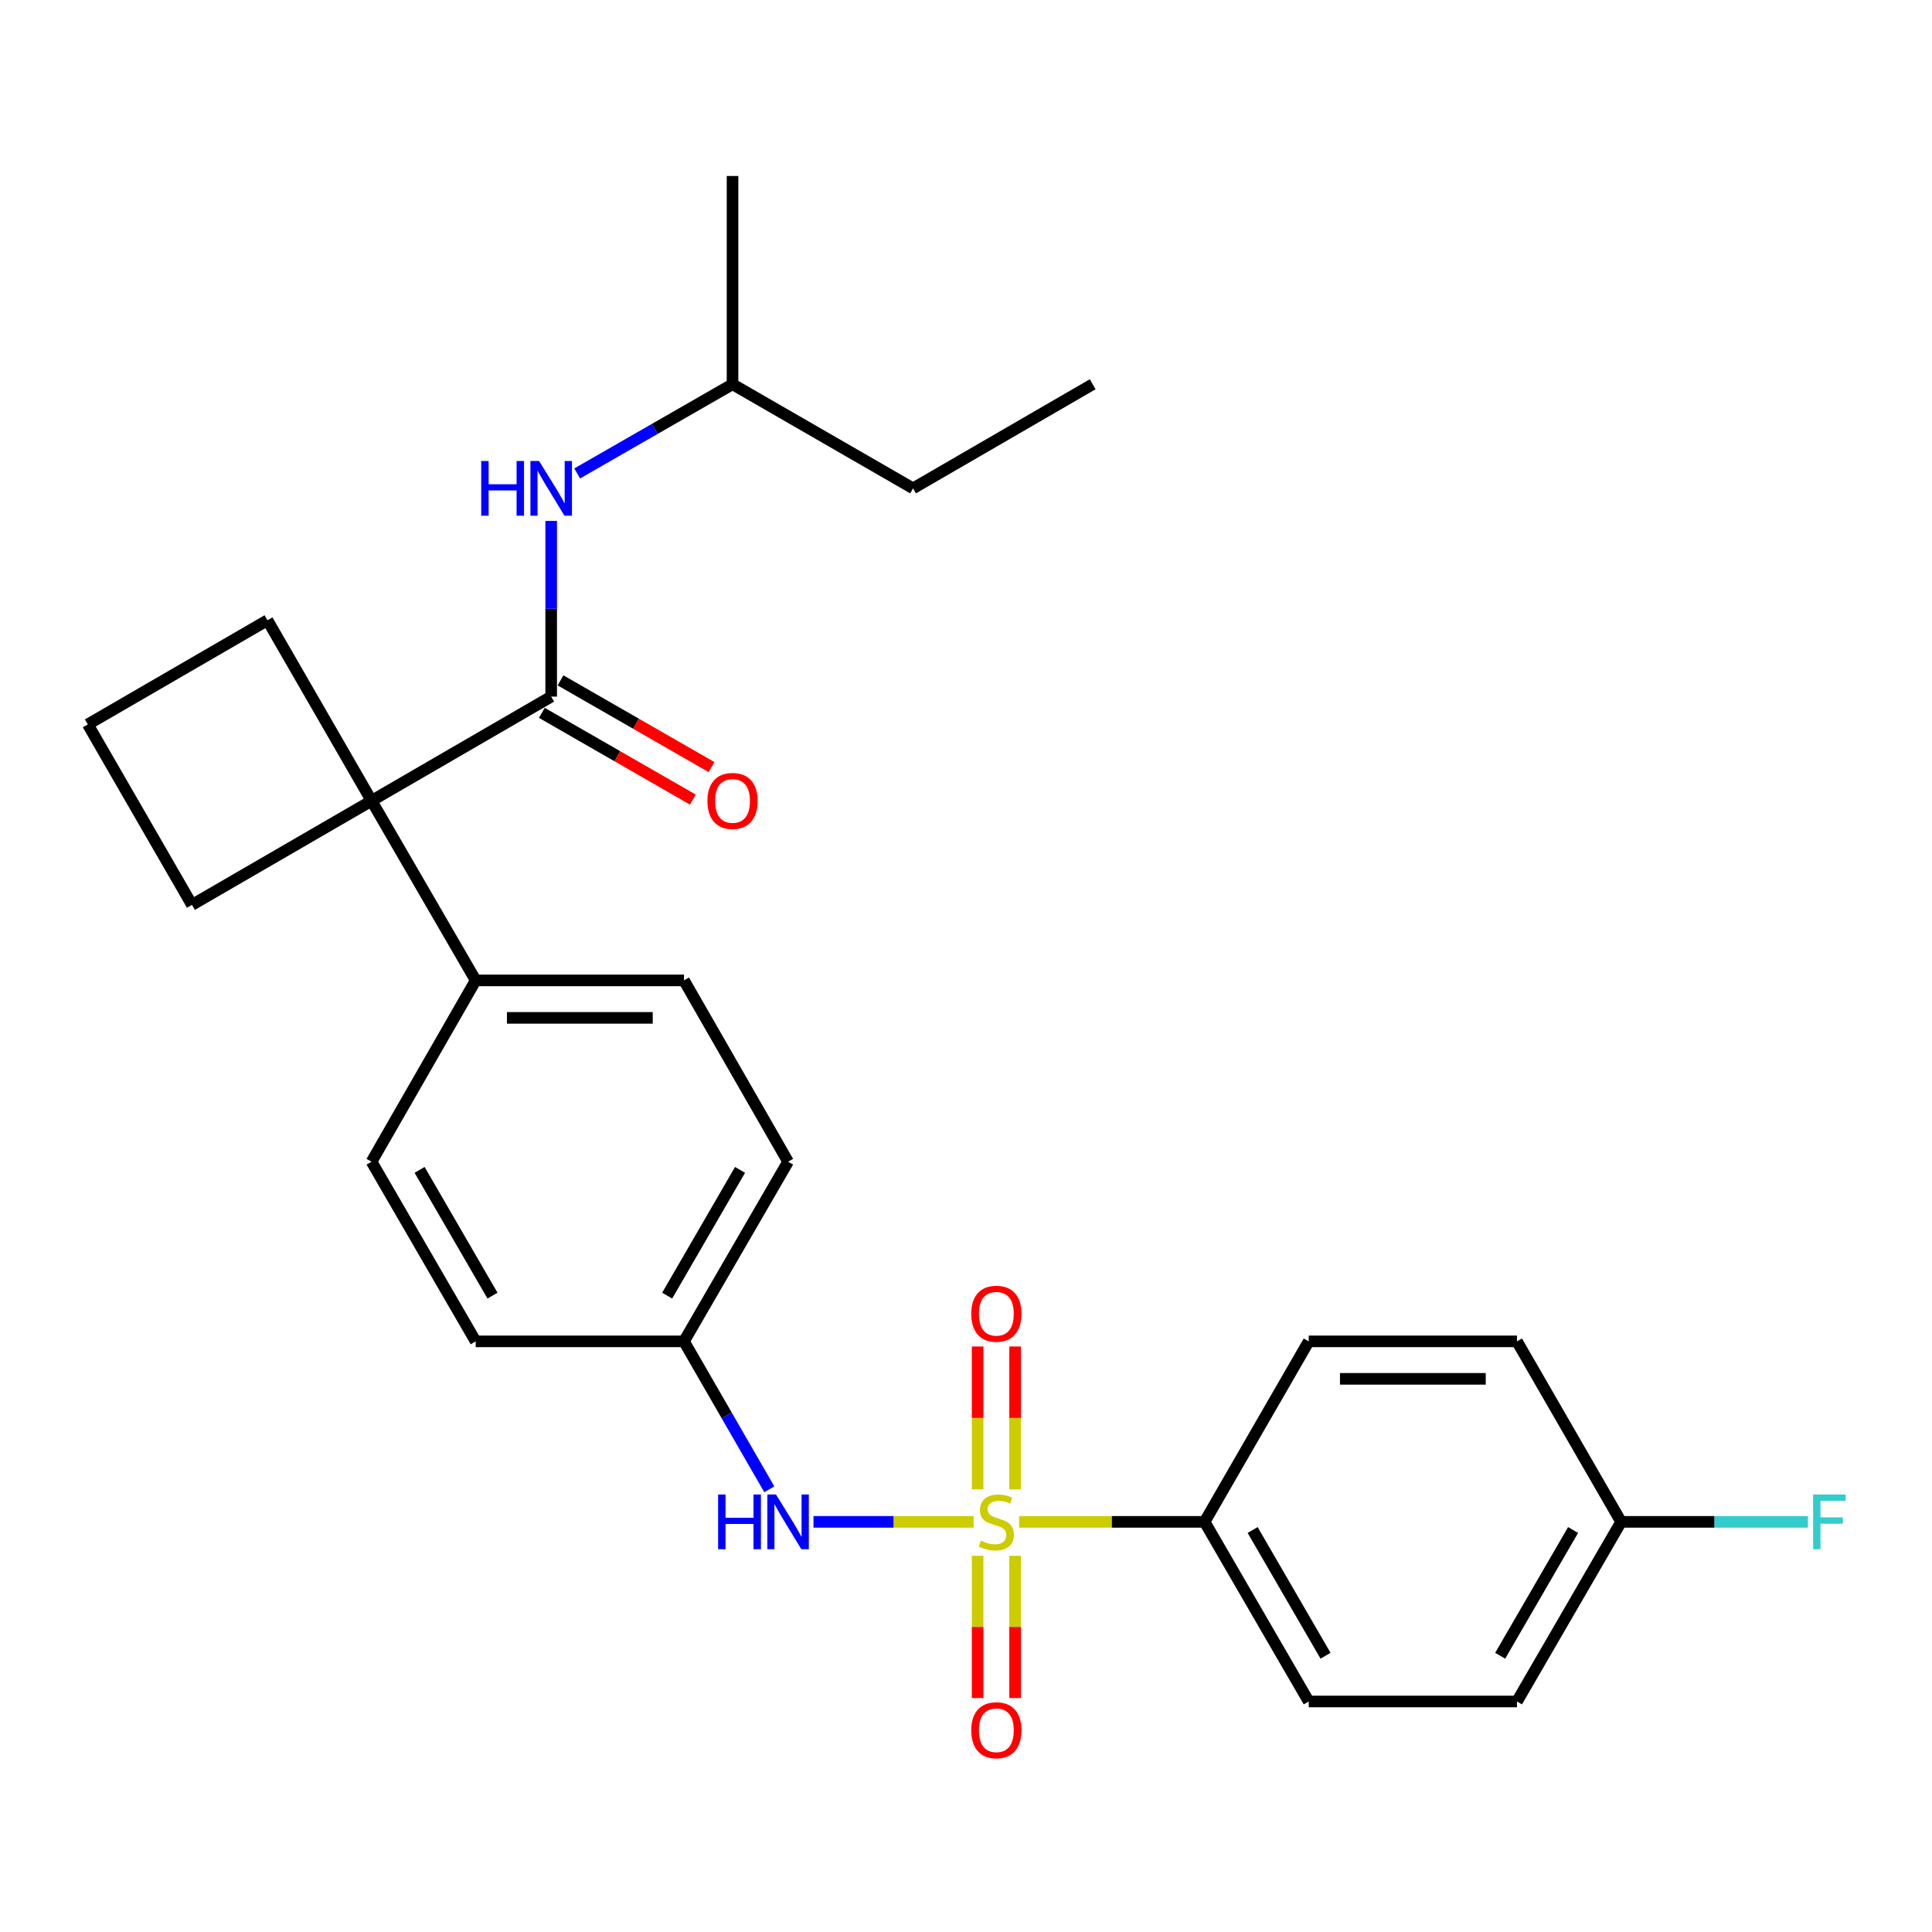<?xml version='1.0' encoding='iso-8859-1'?>
<svg version='1.1' baseProfile='full'
              xmlns='http://www.w3.org/2000/svg'
                      xmlns:rdkit='http://www.rdkit.org/xml'
                      xmlns:xlink='http://www.w3.org/1999/xlink'
                  xml:space='preserve'
width='1000px' height='1000px' viewBox='0 0 1000 1000'>
<!-- END OF HEADER -->
<rect style='opacity:1.0;fill:#FFFFFF;stroke:none' width='1000' height='1000' x='0' y='0'> </rect>
<path class='bond-2' d='M 503.936,787.714 L 462.494,787.714' style='fill:none;fill-rule:evenodd;stroke:#CCCC00;stroke-width:6px;stroke-linecap:butt;stroke-linejoin:miter;stroke-opacity:1' />
<path class='bond-2' d='M 462.494,787.714 L 421.052,787.714' style='fill:none;fill-rule:evenodd;stroke:#0000FF;stroke-width:6px;stroke-linecap:butt;stroke-linejoin:miter;stroke-opacity:1' />
<path class='bond-3' d='M 527.486,787.714 L 575.494,787.714' style='fill:none;fill-rule:evenodd;stroke:#CCCC00;stroke-width:6px;stroke-linecap:butt;stroke-linejoin:miter;stroke-opacity:1' />
<path class='bond-3' d='M 575.494,787.714 L 623.501,787.714' style='fill:none;fill-rule:evenodd;stroke:#000000;stroke-width:6px;stroke-linecap:butt;stroke-linejoin:miter;stroke-opacity:1' />
<path class='bond-5' d='M 506.012,805.288 L 506.012,842.103' style='fill:none;fill-rule:evenodd;stroke:#CCCC00;stroke-width:6px;stroke-linecap:butt;stroke-linejoin:miter;stroke-opacity:1' />
<path class='bond-5' d='M 506.012,842.103 L 506.012,878.918' style='fill:none;fill-rule:evenodd;stroke:#FF0000;stroke-width:6px;stroke-linecap:butt;stroke-linejoin:miter;stroke-opacity:1' />
<path class='bond-5' d='M 525.41,805.288 L 525.41,842.103' style='fill:none;fill-rule:evenodd;stroke:#CCCC00;stroke-width:6px;stroke-linecap:butt;stroke-linejoin:miter;stroke-opacity:1' />
<path class='bond-5' d='M 525.41,842.103 L 525.41,878.918' style='fill:none;fill-rule:evenodd;stroke:#FF0000;stroke-width:6px;stroke-linecap:butt;stroke-linejoin:miter;stroke-opacity:1' />
<path class='bond-6' d='M 525.41,770.899 L 525.41,733.923' style='fill:none;fill-rule:evenodd;stroke:#CCCC00;stroke-width:6px;stroke-linecap:butt;stroke-linejoin:miter;stroke-opacity:1' />
<path class='bond-6' d='M 525.41,733.923 L 525.41,696.948' style='fill:none;fill-rule:evenodd;stroke:#FF0000;stroke-width:6px;stroke-linecap:butt;stroke-linejoin:miter;stroke-opacity:1' />
<path class='bond-6' d='M 506.012,770.899 L 506.012,733.923' style='fill:none;fill-rule:evenodd;stroke:#CCCC00;stroke-width:6px;stroke-linecap:butt;stroke-linejoin:miter;stroke-opacity:1' />
<path class='bond-6' d='M 506.012,733.923 L 506.012,696.948' style='fill:none;fill-rule:evenodd;stroke:#FF0000;stroke-width:6px;stroke-linecap:butt;stroke-linejoin:miter;stroke-opacity:1' />
<path class='bond-0' d='M 285.292,360.564 L 192.321,414.481' style='fill:none;fill-rule:evenodd;stroke:#000000;stroke-width:6px;stroke-linecap:butt;stroke-linejoin:miter;stroke-opacity:1' />
<path class='bond-4' d='M 285.292,360.564 L 285.292,315.097' style='fill:none;fill-rule:evenodd;stroke:#000000;stroke-width:6px;stroke-linecap:butt;stroke-linejoin:miter;stroke-opacity:1' />
<path class='bond-4' d='M 285.292,315.097 L 285.292,269.629' style='fill:none;fill-rule:evenodd;stroke:#0000FF;stroke-width:6px;stroke-linecap:butt;stroke-linejoin:miter;stroke-opacity:1' />
<path class='bond-8' d='M 280.461,368.975 L 319.541,391.422' style='fill:none;fill-rule:evenodd;stroke:#000000;stroke-width:6px;stroke-linecap:butt;stroke-linejoin:miter;stroke-opacity:1' />
<path class='bond-8' d='M 319.541,391.422 L 358.621,413.869' style='fill:none;fill-rule:evenodd;stroke:#FF0000;stroke-width:6px;stroke-linecap:butt;stroke-linejoin:miter;stroke-opacity:1' />
<path class='bond-8' d='M 290.123,352.154 L 329.203,374.601' style='fill:none;fill-rule:evenodd;stroke:#000000;stroke-width:6px;stroke-linecap:butt;stroke-linejoin:miter;stroke-opacity:1' />
<path class='bond-8' d='M 329.203,374.601 L 368.283,397.049' style='fill:none;fill-rule:evenodd;stroke:#FF0000;stroke-width:6px;stroke-linecap:butt;stroke-linejoin:miter;stroke-opacity:1' />
<path class='bond-1' d='M 192.321,414.481 L 246.216,507.452' style='fill:none;fill-rule:evenodd;stroke:#000000;stroke-width:6px;stroke-linecap:butt;stroke-linejoin:miter;stroke-opacity:1' />
<path class='bond-20' d='M 192.321,414.481 L 138.437,321.046' style='fill:none;fill-rule:evenodd;stroke:#000000;stroke-width:6px;stroke-linecap:butt;stroke-linejoin:miter;stroke-opacity:1' />
<path class='bond-21' d='M 192.321,414.481 L 99.36,468.365' style='fill:none;fill-rule:evenodd;stroke:#000000;stroke-width:6px;stroke-linecap:butt;stroke-linejoin:miter;stroke-opacity:1' />
<path class='bond-11' d='M 398.189,770.858 L 376.108,732.574' style='fill:none;fill-rule:evenodd;stroke:#0000FF;stroke-width:6px;stroke-linecap:butt;stroke-linejoin:miter;stroke-opacity:1' />
<path class='bond-11' d='M 376.108,732.574 L 354.027,694.29' style='fill:none;fill-rule:evenodd;stroke:#000000;stroke-width:6px;stroke-linecap:butt;stroke-linejoin:miter;stroke-opacity:1' />
<path class='bond-9' d='M 623.501,787.714 L 677.396,880.685' style='fill:none;fill-rule:evenodd;stroke:#000000;stroke-width:6px;stroke-linecap:butt;stroke-linejoin:miter;stroke-opacity:1' />
<path class='bond-9' d='M 648.368,791.931 L 686.094,857.011' style='fill:none;fill-rule:evenodd;stroke:#000000;stroke-width:6px;stroke-linecap:butt;stroke-linejoin:miter;stroke-opacity:1' />
<path class='bond-10' d='M 623.501,787.714 L 677.396,694.29' style='fill:none;fill-rule:evenodd;stroke:#000000;stroke-width:6px;stroke-linecap:butt;stroke-linejoin:miter;stroke-opacity:1' />
<path class='bond-22' d='M 298.738,245.056 L 338.948,221.973' style='fill:none;fill-rule:evenodd;stroke:#0000FF;stroke-width:6px;stroke-linecap:butt;stroke-linejoin:miter;stroke-opacity:1' />
<path class='bond-22' d='M 338.948,221.973 L 379.158,198.891' style='fill:none;fill-rule:evenodd;stroke:#000000;stroke-width:6px;stroke-linecap:butt;stroke-linejoin:miter;stroke-opacity:1' />
<path class='bond-7' d='M 246.216,507.452 L 354.027,507.452' style='fill:none;fill-rule:evenodd;stroke:#000000;stroke-width:6px;stroke-linecap:butt;stroke-linejoin:miter;stroke-opacity:1' />
<path class='bond-7' d='M 262.387,526.85 L 337.855,526.85' style='fill:none;fill-rule:evenodd;stroke:#000000;stroke-width:6px;stroke-linecap:butt;stroke-linejoin:miter;stroke-opacity:1' />
<path class='bond-28' d='M 246.216,507.452 L 192.321,601.307' style='fill:none;fill-rule:evenodd;stroke:#000000;stroke-width:6px;stroke-linecap:butt;stroke-linejoin:miter;stroke-opacity:1' />
<path class='bond-18' d='M 677.396,880.685 L 785.185,880.685' style='fill:none;fill-rule:evenodd;stroke:#000000;stroke-width:6px;stroke-linecap:butt;stroke-linejoin:miter;stroke-opacity:1' />
<path class='bond-17' d='M 677.396,694.29 L 785.185,694.29' style='fill:none;fill-rule:evenodd;stroke:#000000;stroke-width:6px;stroke-linecap:butt;stroke-linejoin:miter;stroke-opacity:1' />
<path class='bond-17' d='M 693.564,713.688 L 769.017,713.688' style='fill:none;fill-rule:evenodd;stroke:#000000;stroke-width:6px;stroke-linecap:butt;stroke-linejoin:miter;stroke-opacity:1' />
<path class='bond-15' d='M 354.027,694.29 L 246.216,694.29' style='fill:none;fill-rule:evenodd;stroke:#000000;stroke-width:6px;stroke-linecap:butt;stroke-linejoin:miter;stroke-opacity:1' />
<path class='bond-16' d='M 354.027,694.29 L 407.911,601.307' style='fill:none;fill-rule:evenodd;stroke:#000000;stroke-width:6px;stroke-linecap:butt;stroke-linejoin:miter;stroke-opacity:1' />
<path class='bond-16' d='M 345.326,670.616 L 383.045,605.528' style='fill:none;fill-rule:evenodd;stroke:#000000;stroke-width:6px;stroke-linecap:butt;stroke-linejoin:miter;stroke-opacity:1' />
<path class='bond-12' d='M 354.027,507.452 L 407.911,601.307' style='fill:none;fill-rule:evenodd;stroke:#000000;stroke-width:6px;stroke-linecap:butt;stroke-linejoin:miter;stroke-opacity:1' />
<path class='bond-13' d='M 192.321,601.307 L 246.216,694.29' style='fill:none;fill-rule:evenodd;stroke:#000000;stroke-width:6px;stroke-linecap:butt;stroke-linejoin:miter;stroke-opacity:1' />
<path class='bond-13' d='M 217.188,605.527 L 254.914,670.615' style='fill:none;fill-rule:evenodd;stroke:#000000;stroke-width:6px;stroke-linecap:butt;stroke-linejoin:miter;stroke-opacity:1' />
<path class='bond-14' d='M 839.091,787.714 L 785.185,694.29' style='fill:none;fill-rule:evenodd;stroke:#000000;stroke-width:6px;stroke-linecap:butt;stroke-linejoin:miter;stroke-opacity:1' />
<path class='bond-19' d='M 839.091,787.714 L 887.434,787.714' style='fill:none;fill-rule:evenodd;stroke:#000000;stroke-width:6px;stroke-linecap:butt;stroke-linejoin:miter;stroke-opacity:1' />
<path class='bond-19' d='M 887.434,787.714 L 935.776,787.714' style='fill:none;fill-rule:evenodd;stroke:#33CCCC;stroke-width:6px;stroke-linecap:butt;stroke-linejoin:miter;stroke-opacity:1' />
<path class='bond-27' d='M 839.091,787.714 L 785.185,880.685' style='fill:none;fill-rule:evenodd;stroke:#000000;stroke-width:6px;stroke-linecap:butt;stroke-linejoin:miter;stroke-opacity:1' />
<path class='bond-27' d='M 814.224,791.929 L 776.49,857.01' style='fill:none;fill-rule:evenodd;stroke:#000000;stroke-width:6px;stroke-linecap:butt;stroke-linejoin:miter;stroke-opacity:1' />
<path class='bond-29' d='M 138.437,321.046 L 45.455,374.951' style='fill:none;fill-rule:evenodd;stroke:#000000;stroke-width:6px;stroke-linecap:butt;stroke-linejoin:miter;stroke-opacity:1' />
<path class='bond-23' d='M 99.36,468.365 L 45.455,374.951' style='fill:none;fill-rule:evenodd;stroke:#000000;stroke-width:6px;stroke-linecap:butt;stroke-linejoin:miter;stroke-opacity:1' />
<path class='bond-24' d='M 379.158,198.891 L 472.593,252.775' style='fill:none;fill-rule:evenodd;stroke:#000000;stroke-width:6px;stroke-linecap:butt;stroke-linejoin:miter;stroke-opacity:1' />
<path class='bond-25' d='M 379.158,198.891 L 379.158,91.09' style='fill:none;fill-rule:evenodd;stroke:#000000;stroke-width:6px;stroke-linecap:butt;stroke-linejoin:miter;stroke-opacity:1' />
<path class='bond-26' d='M 472.593,252.775 L 565.565,198.891' style='fill:none;fill-rule:evenodd;stroke:#000000;stroke-width:6px;stroke-linecap:butt;stroke-linejoin:miter;stroke-opacity:1' />
<path  class='atom-0' d='M 507.711 797.434
Q 508.031 797.554, 509.351 798.114
Q 510.671 798.674, 512.111 799.034
Q 513.591 799.354, 515.031 799.354
Q 517.711 799.354, 519.271 798.074
Q 520.831 796.754, 520.831 794.474
Q 520.831 792.914, 520.031 791.954
Q 519.271 790.994, 518.071 790.474
Q 516.871 789.954, 514.871 789.354
Q 512.351 788.594, 510.831 787.874
Q 509.351 787.154, 508.271 785.634
Q 507.231 784.114, 507.231 781.554
Q 507.231 777.994, 509.631 775.794
Q 512.071 773.594, 516.871 773.594
Q 520.151 773.594, 523.871 775.154
L 522.951 778.234
Q 519.551 776.834, 516.991 776.834
Q 514.231 776.834, 512.711 777.994
Q 511.191 779.114, 511.231 781.074
Q 511.231 782.594, 511.991 783.514
Q 512.791 784.434, 513.911 784.954
Q 515.071 785.474, 516.991 786.074
Q 519.551 786.874, 521.071 787.674
Q 522.591 788.474, 523.671 790.114
Q 524.791 791.714, 524.791 794.474
Q 524.791 798.394, 522.151 800.514
Q 519.551 802.594, 515.191 802.594
Q 512.671 802.594, 510.751 802.034
Q 508.871 801.514, 506.631 800.594
L 507.711 797.434
' fill='#CCCC00'/>
<path  class='atom-3' d='M 371.691 773.554
L 375.531 773.554
L 375.531 785.594
L 390.011 785.594
L 390.011 773.554
L 393.851 773.554
L 393.851 801.874
L 390.011 801.874
L 390.011 788.794
L 375.531 788.794
L 375.531 801.874
L 371.691 801.874
L 371.691 773.554
' fill='#0000FF'/>
<path  class='atom-3' d='M 401.651 773.554
L 410.931 788.554
Q 411.851 790.034, 413.331 792.714
Q 414.811 795.394, 414.891 795.554
L 414.891 773.554
L 418.651 773.554
L 418.651 801.874
L 414.771 801.874
L 404.811 785.474
Q 403.651 783.554, 402.411 781.354
Q 401.211 779.154, 400.851 778.474
L 400.851 801.874
L 397.171 801.874
L 397.171 773.554
L 401.651 773.554
' fill='#0000FF'/>
<path  class='atom-5' d='M 249.072 238.615
L 252.912 238.615
L 252.912 250.655
L 267.392 250.655
L 267.392 238.615
L 271.232 238.615
L 271.232 266.935
L 267.392 266.935
L 267.392 253.855
L 252.912 253.855
L 252.912 266.935
L 249.072 266.935
L 249.072 238.615
' fill='#0000FF'/>
<path  class='atom-5' d='M 279.032 238.615
L 288.312 253.615
Q 289.232 255.095, 290.712 257.775
Q 292.192 260.455, 292.272 260.615
L 292.272 238.615
L 296.032 238.615
L 296.032 266.935
L 292.152 266.935
L 282.192 250.535
Q 281.032 248.615, 279.792 246.415
Q 278.592 244.215, 278.232 243.535
L 278.232 266.935
L 274.552 266.935
L 274.552 238.615
L 279.032 238.615
' fill='#0000FF'/>
<path  class='atom-6' d='M 502.711 895.573
Q 502.711 888.773, 506.071 884.973
Q 509.431 881.173, 515.711 881.173
Q 521.991 881.173, 525.351 884.973
Q 528.711 888.773, 528.711 895.573
Q 528.711 902.453, 525.311 906.373
Q 521.911 910.253, 515.711 910.253
Q 509.471 910.253, 506.071 906.373
Q 502.711 902.493, 502.711 895.573
M 515.711 907.053
Q 520.031 907.053, 522.351 904.173
Q 524.711 901.253, 524.711 895.573
Q 524.711 890.013, 522.351 887.213
Q 520.031 884.373, 515.711 884.373
Q 511.391 884.373, 509.031 887.173
Q 506.711 889.973, 506.711 895.573
Q 506.711 901.293, 509.031 904.173
Q 511.391 907.053, 515.711 907.053
' fill='#FF0000'/>
<path  class='atom-7' d='M 502.711 679.993
Q 502.711 673.193, 506.071 669.393
Q 509.431 665.593, 515.711 665.593
Q 521.991 665.593, 525.351 669.393
Q 528.711 673.193, 528.711 679.993
Q 528.711 686.873, 525.311 690.793
Q 521.911 694.673, 515.711 694.673
Q 509.471 694.673, 506.071 690.793
Q 502.711 686.913, 502.711 679.993
M 515.711 691.473
Q 520.031 691.473, 522.351 688.593
Q 524.711 685.673, 524.711 679.993
Q 524.711 674.433, 522.351 671.633
Q 520.031 668.793, 515.711 668.793
Q 511.391 668.793, 509.031 671.593
Q 506.711 674.393, 506.711 679.993
Q 506.711 685.713, 509.031 688.593
Q 511.391 691.473, 515.711 691.473
' fill='#FF0000'/>
<path  class='atom-9' d='M 366.158 414.561
Q 366.158 407.761, 369.518 403.961
Q 372.878 400.161, 379.158 400.161
Q 385.438 400.161, 388.798 403.961
Q 392.158 407.761, 392.158 414.561
Q 392.158 421.441, 388.758 425.361
Q 385.358 429.241, 379.158 429.241
Q 372.918 429.241, 369.518 425.361
Q 366.158 421.481, 366.158 414.561
M 379.158 426.041
Q 383.478 426.041, 385.798 423.161
Q 388.158 420.241, 388.158 414.561
Q 388.158 409.001, 385.798 406.201
Q 383.478 403.361, 379.158 403.361
Q 374.838 403.361, 372.478 406.161
Q 370.158 408.961, 370.158 414.561
Q 370.158 420.281, 372.478 423.161
Q 374.838 426.041, 379.158 426.041
' fill='#FF0000'/>
<path  class='atom-20' d='M 938.471 773.554
L 955.311 773.554
L 955.311 776.794
L 942.271 776.794
L 942.271 785.394
L 953.871 785.394
L 953.871 788.674
L 942.271 788.674
L 942.271 801.874
L 938.471 801.874
L 938.471 773.554
' fill='#33CCCC'/>
</svg>
